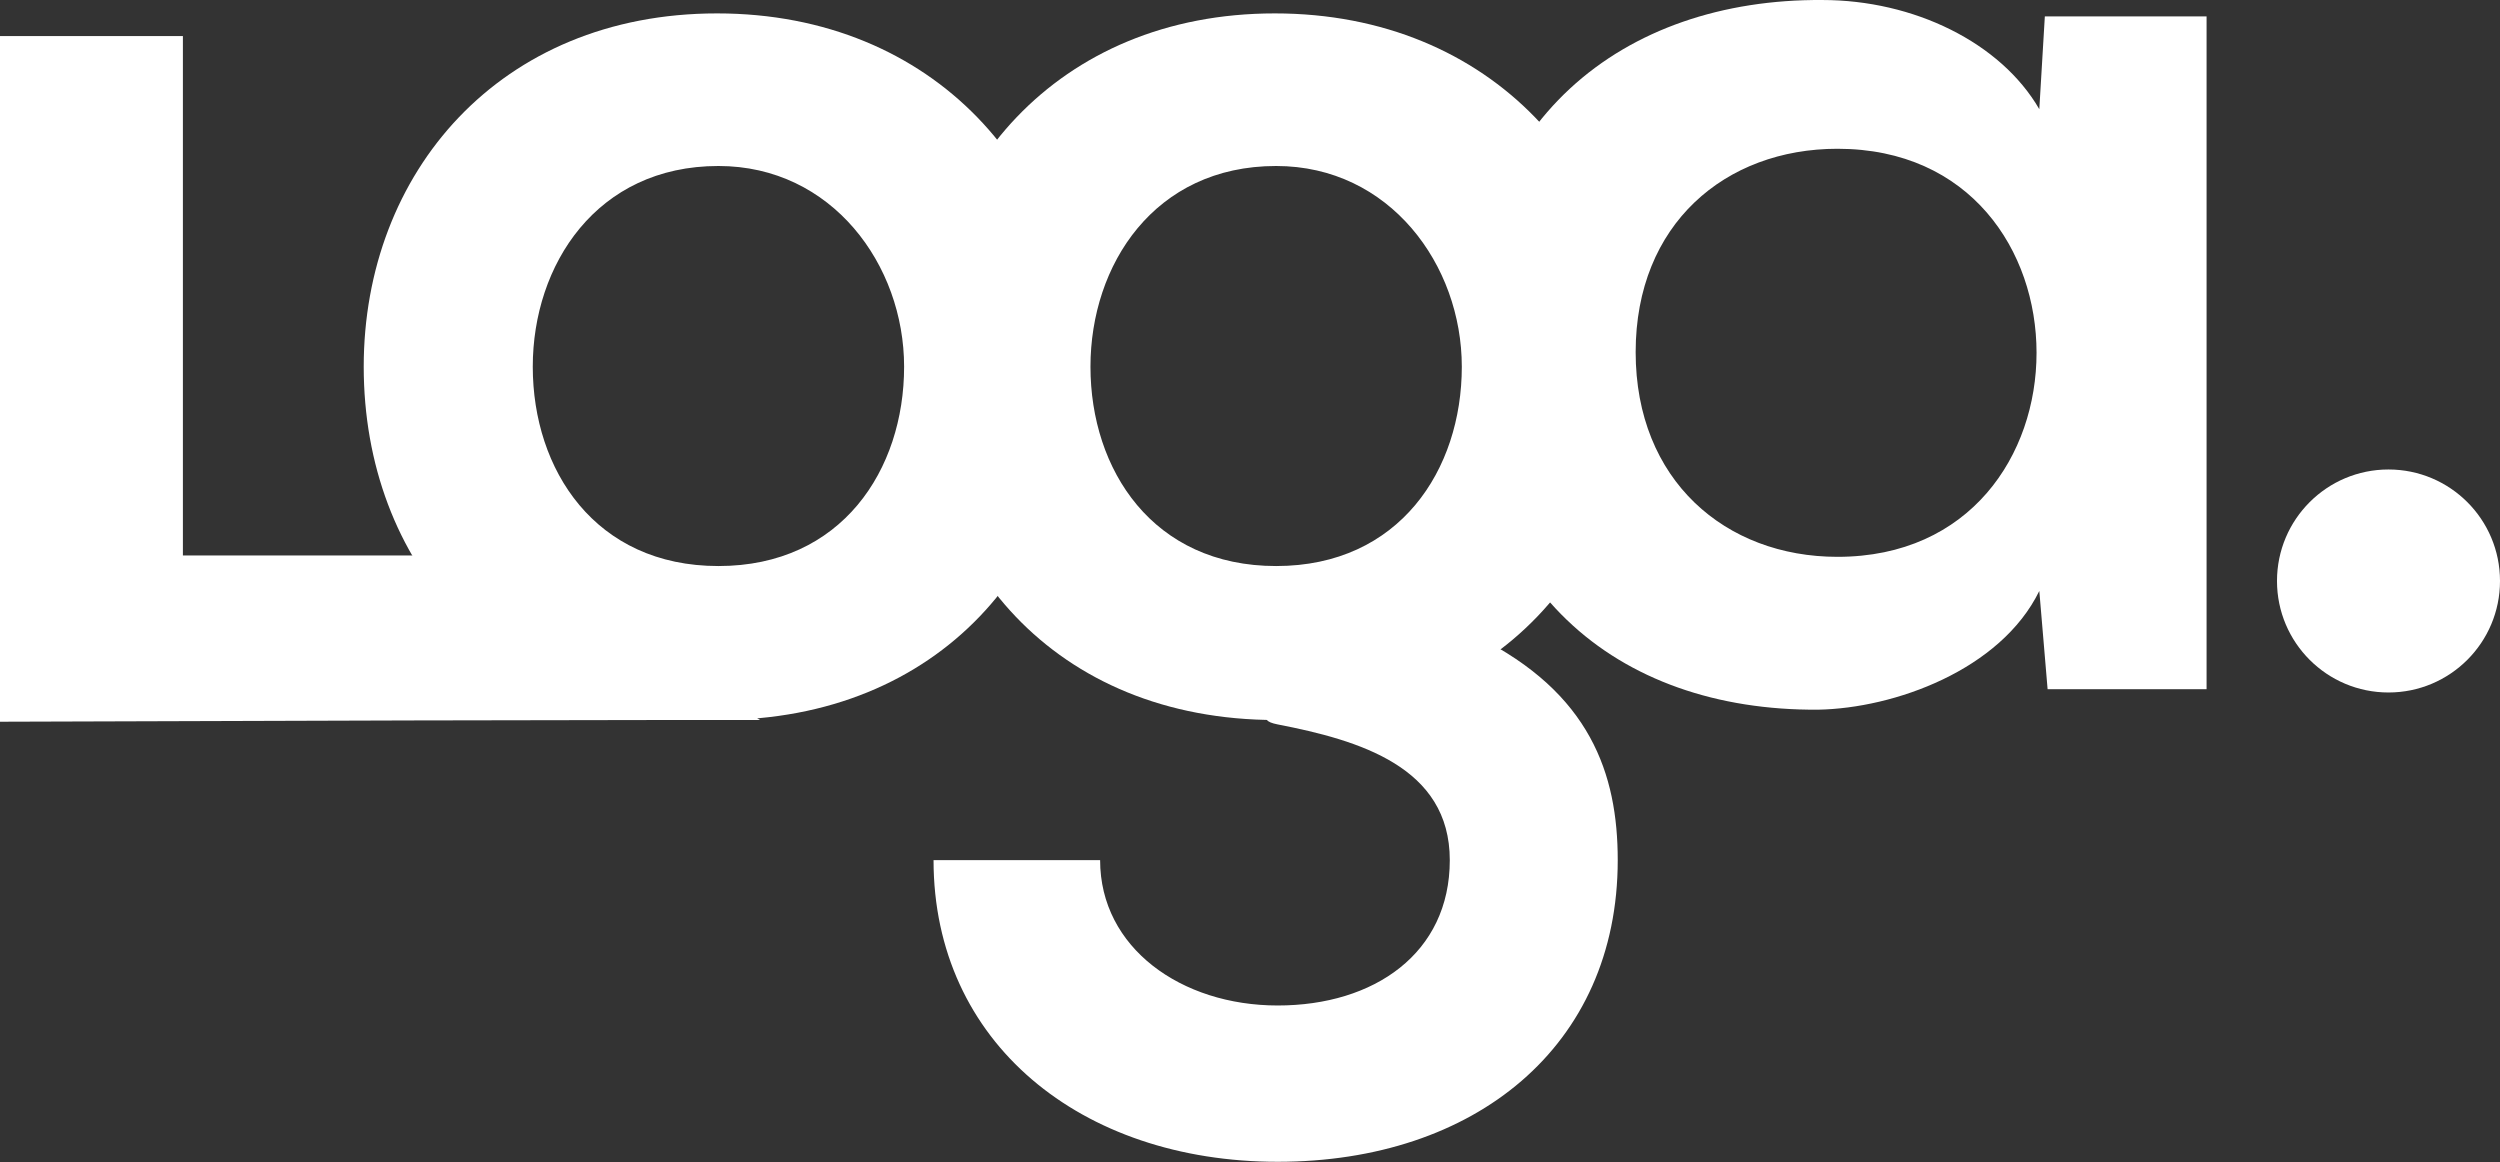 <?xml version="1.0" encoding="UTF-8"?> <svg xmlns="http://www.w3.org/2000/svg" xmlns:xlink="http://www.w3.org/1999/xlink" width="213px" height="99px" viewBox="0 0 213 99"><rect x="0" y="0" width="213" height="99" fill="#333333" stroke="none"/> <!-- Generator: Sketch 55.2 (78181) - https://sketchapp.com --> <title>loga copy</title> <desc>Created with Sketch.</desc> <g id="Web" stroke="none" stroke-width="1" fill="none" fill-rule="evenodd"> <g id="Desktop-1200-Copy-11" transform="translate(-863, -4216)" fill="#FFFFFF" fill-rule="nonzero"> <g id="loga-copy" transform="translate(863, 4216)"> <g id="Group"> <path d="M0,3.075 L15.583,3.075 L15.583,47.323 L43.385,47.323 L64.754,61.345 C68.388,61.345 65.519,61.345 56.148,61.345 C46.777,61.345 28.061,61.394 0,61.491 L0,3.075 Z" id="Path"></path> <path d="M125.868,54.244 C135.485,59.034 137.831,65.926 137.831,73.285 C137.831,89.172 125.633,98.985 108.861,98.985 C92.088,98.985 79.538,88.822 79.538,73.285 L93.73,73.285 C93.73,80.762 100.65,85.668 108.861,85.668 C117.071,85.668 123.522,81.229 123.522,73.285 C123.522,65.342 115.807,63.068 108.861,61.721 C104.675,60.909 115.478,58.348 116.536,57.243 C120.068,53.556 133.178,50.918 125.868,54.244 Z" id="Combined-Shape"></path> <path d="M173.749,9.303 L174.22,1.396 L188,1.396 L188,58.721 L174.456,58.721 L173.749,50.349 C170.451,57.093 161.382,60.349 154.905,60.465 C137.709,60.582 124.989,50.117 124.989,30.001 C124.989,10.233 138.298,-0.115 155.258,0.001 C163.031,0.001 170.451,3.606 173.749,9.303 Z M156.553,12.675 C147.013,12.675 139.358,19.071 139.358,30.001 C139.358,40.931 147.013,47.442 156.553,47.442 C179.167,47.442 179.167,12.675 156.553,12.675 Z" id="Combined-Shape"></path> <g id="Group-3" transform="translate(30.989, 1.025)"> <g id="Group-4-Copy" transform="translate(0, 0.117)"> <path d="M30.104,3.19744231e-14 C48.638,3.19744231e-14 60.561,13.587 60.561,30.101 C60.561,46.733 49.11,60.203 30.222,60.203 C11.333,60.203 1.42108547e-14,46.733 1.42108547e-14,30.101 C1.42108547e-14,13.587 11.569,3.19744231e-14 30.104,3.19744231e-14 Z M30.222,13.001 C19.833,13.001 14.403,21.434 14.403,30.101 C14.403,38.886 19.715,47.085 30.222,47.085 C40.728,47.085 46.041,38.886 46.041,30.101 C46.041,21.434 39.902,13.001 30.222,13.001 Z" id="Combined-Shape"></path> </g> </g> <g id="Group-3" transform="translate(78.505, 1.025)"> <g id="Group-4-Copy" transform="translate(0, 0.117)"> <path d="M30.104,3.19744231e-14 C48.638,3.19744231e-14 60.561,13.587 60.561,30.101 C60.561,46.733 49.11,60.203 30.222,60.203 C11.333,60.203 1.42108547e-14,46.733 1.42108547e-14,30.101 C1.42108547e-14,13.587 11.569,3.19744231e-14 30.104,3.19744231e-14 Z M30.222,13.001 C19.833,13.001 14.403,21.434 14.403,30.101 C14.403,38.886 19.715,47.085 30.222,47.085 C40.728,47.085 46.041,38.886 46.041,30.101 C46.041,21.434 39.902,13.001 30.222,13.001 Z" id="Combined-Shape"></path> </g> </g> </g> <circle id="Oval-Copy" cx="203.5" cy="49.5" r="9.5"></circle> </g> </g> </g> </svg> 
